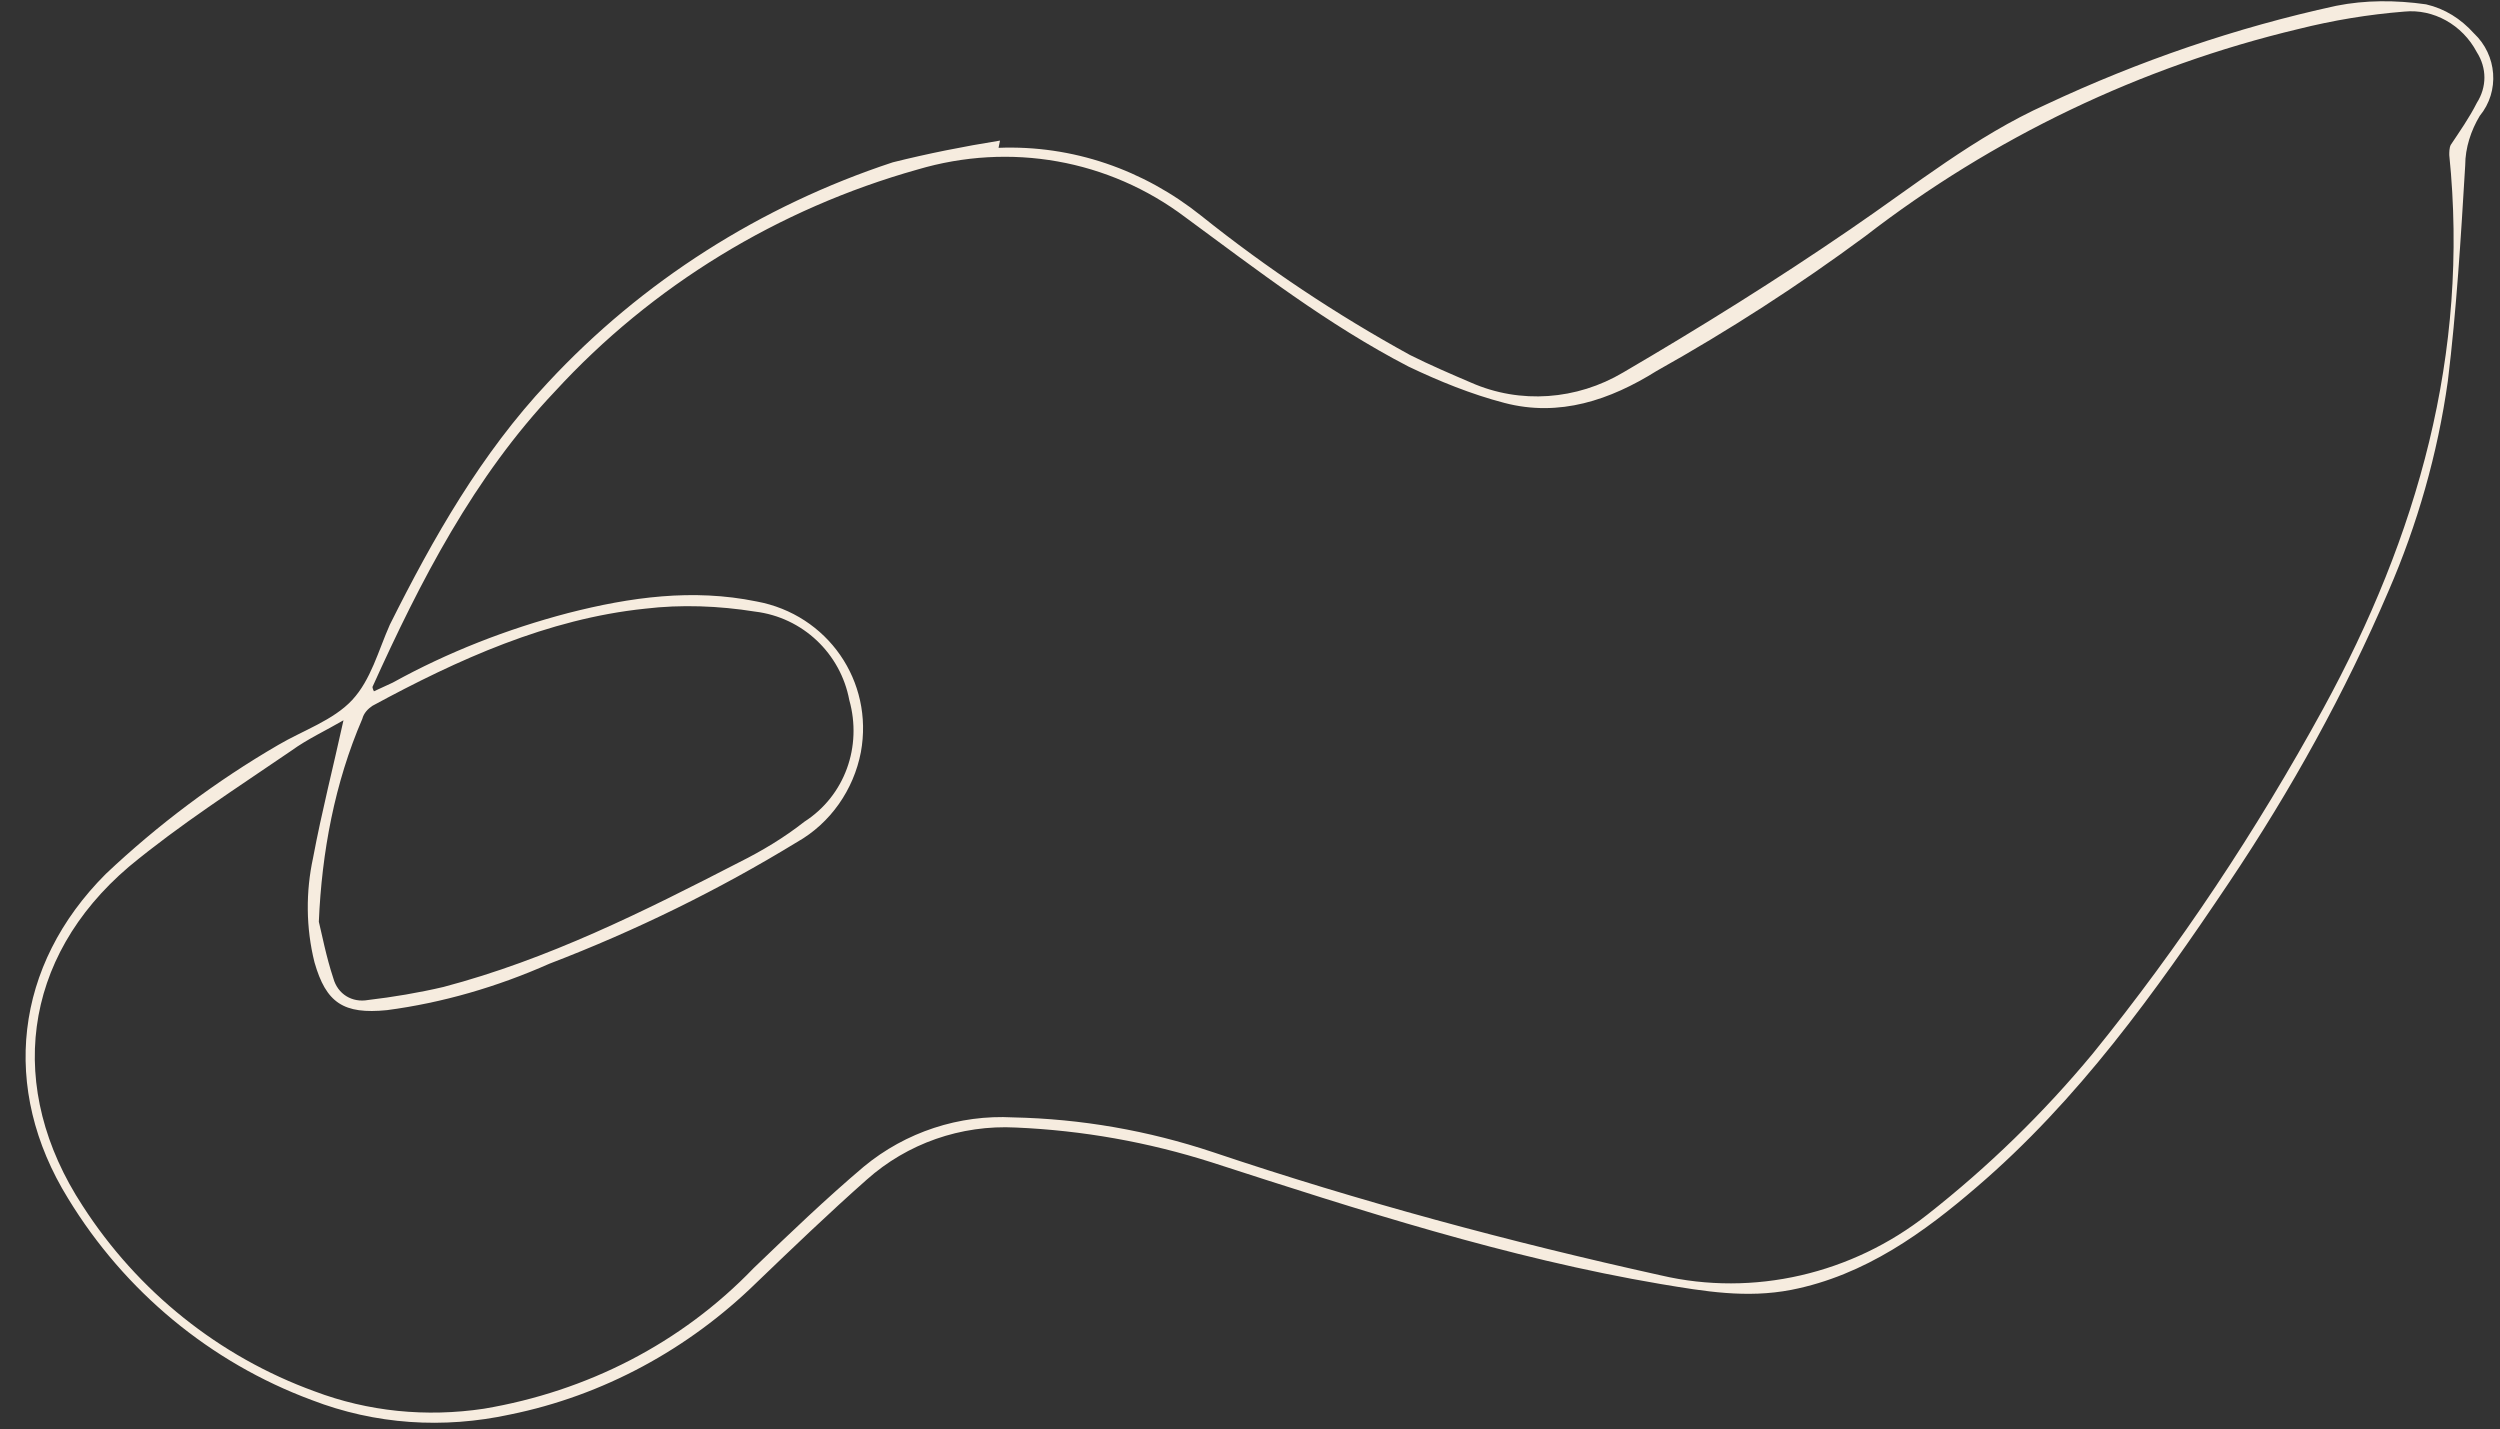 <?xml version="1.0" encoding="UTF-8" standalone="no"?><svg xmlns="http://www.w3.org/2000/svg" xmlns:xlink="http://www.w3.org/1999/xlink" fill="#000000" height="98.6" preserveAspectRatio="xMidYMid meet" version="1" viewBox="-1.7 -0.0 172.5 98.6" width="172.5" zoomAndPan="magnify"><rect x="-1.7" y="-0.0" width="172.5" height="98.6" fill="#333333" stroke="none"/><g id="change1_1"><path d="M67.2,10.2c5.1-0.2,10,1.5,14,4.7c4.5,3.6,9.3,6.8,14.4,9.6c1.4,0.7,2.8,1.3,4.2,1.9 c3.4,1.5,7.3,1.2,10.5-0.7c5.3-3.1,10.6-6.4,15.7-9.9c4.4-3,8.6-6.4,13.5-8.6c6.4-3,13.1-5.3,20-6.8c2-0.4,4.1-0.4,6.2-0.1 c1.3,0.3,2.4,1,3.3,2c1.6,1.5,1.8,4,0.4,5.7c-0.6,1-1,2.2-1,3.4c-0.3,5-0.6,10-1.2,14.9c-0.7,5-2.1,9.9-4.1,14.5 c-3,7-6.7,13.7-11,20.1c-5.1,7.6-10.4,15-17.4,21C131.1,85,127,88,121.9,89c-3.1,0.6-6,0.1-9-0.4c-10.6-1.8-20.8-5.1-31-8.4 c-4.4-1.4-8.9-2.2-13.5-2.4c-3.8-0.2-7.5,1.1-10.3,3.6c-2.6,2.3-5.1,4.7-7.6,7.1c-4.7,4.6-10.6,7.8-17,9.1c-4.6,1-9.3,0.7-13.7-1 c-7-2.6-12.9-7.5-16.8-13.9c-4.7-7.6-3.7-16.1,2.6-22.4c3.6-3.4,7.6-6.4,11.9-8.9c1.7-1,3.8-1.7,5.1-3.1s1.8-3.4,2.6-5.2 c3-6,6.3-11.8,10.9-16.7c6.5-7,14.7-12.2,23.8-15.2c2.4-0.6,4.9-1.1,7.4-1.5L67.2,10.2z M22,49.7c-1.2,0.7-2.5,1.3-3.6,2.1 c-3.8,2.6-7.7,5.1-11.2,8C-0.2,66.1-1.3,75.1,4,83.2c3.8,5.9,9.4,10.4,16,12.8c3.7,1.4,7.7,1.8,11.7,1.2c7.1-1.2,13.6-4.5,18.6-9.7 c2.5-2.4,5-4.8,7.6-7c2.9-2.4,6.6-3.6,10.3-3.4c4.7,0.1,9.3,0.9,13.8,2.4c10.1,3.4,20.5,6.2,30.9,8.5c6.4,1.5,13.2-0.1,18.4-4.2 c4.2-3.3,8-7,11.4-11.1c6-7.4,11.3-15.4,15.9-23.8c6.5-11.9,10.1-24.5,8.7-38.2c0-0.2,0-0.5,0.1-0.7c0.6-0.9,1.3-1.9,1.8-2.9 c0.7-1.1,0.7-2.4,0-3.5c-1-1.9-3-3-5-2.8c-2.5,0.2-4.9,0.6-7.3,1.2c-10.9,2.6-21.1,7.5-29.9,14.3c-4.6,3.4-9.4,6.5-14.4,9.3 c-3.2,2-6.7,3.2-10.5,2.2c-2.3-0.6-4.5-1.5-6.6-2.5C89.9,22.4,85,18.6,80.1,15c-5.3-4-12.1-5.2-18.5-3.3c-9.6,2.7-18.3,8-25,15.3 C31,32.9,27.3,40.1,24,47.4c0,0,0,0.1,0.1,0.3l1.3-0.6c3.8-2.1,7.9-3.7,12.1-4.8c4.3-1.1,8.6-1.7,13-0.8c4.9,0.9,8.1,5.5,7.2,10.4 c-0.5,2.6-2.1,4.9-4.4,6.2c-5.4,3.3-11.1,6.1-17.1,8.4c-3.6,1.6-7.4,2.7-11.2,3.2C22,70,20.8,69.2,20,66.4c-0.6-2.4-0.6-4.9-0.1-7.2 C20.5,56,21.3,52.9,22,49.7z M20.3,63.6c0.2,0.8,0.5,2.4,1,3.9c0.3,1.1,1.3,1.7,2.4,1.5c1.7-0.2,3.5-0.5,5.2-0.9 c7.2-1.9,13.8-5.2,20.4-8.6c1.6-0.8,3.1-1.7,4.5-2.8c2.8-1.8,4-5.2,3.1-8.4c-0.6-3.2-3.2-5.7-6.5-6.1c-2.5-0.4-5.1-0.5-7.6-0.2 c-6.7,0.7-12.9,3.5-18.8,6.7c-0.3,0.2-0.6,0.5-0.7,0.9C21.4,54,20.5,58.8,20.3,63.6z" fill="#f6ecdf"/></g></svg>